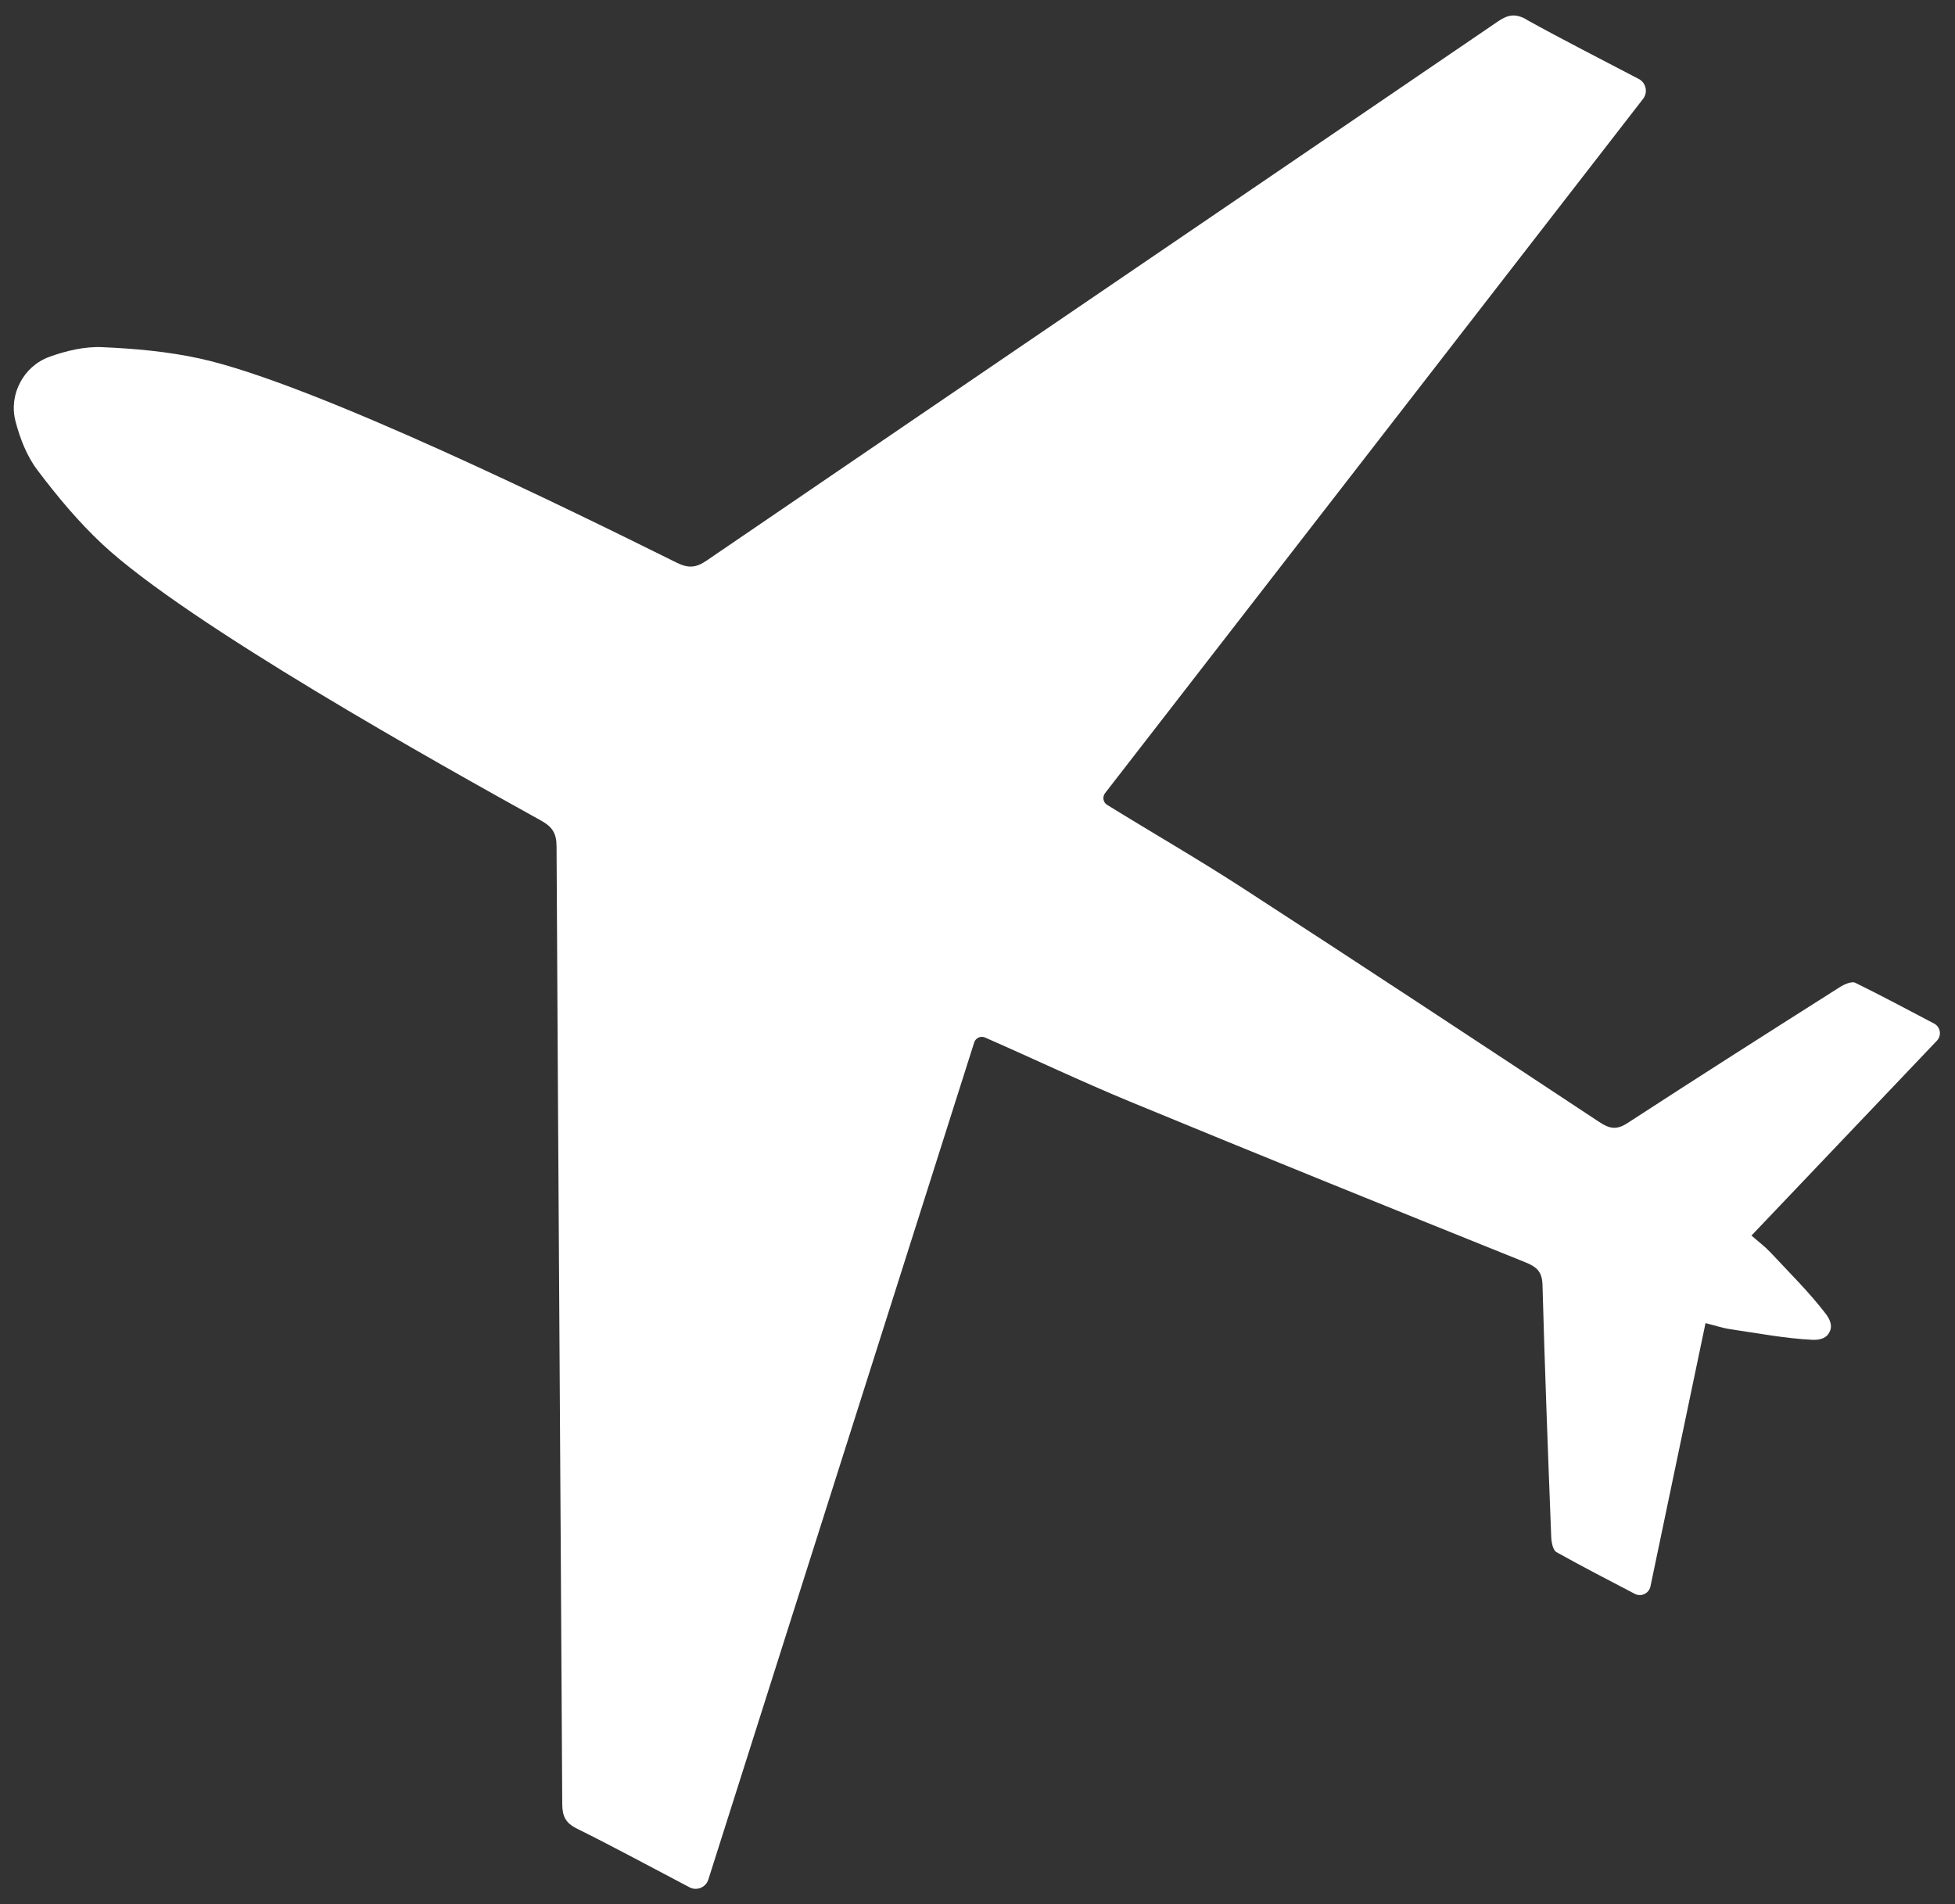<svg width="116" height="113" viewBox="0 0 116 113" fill="none" xmlns="http://www.w3.org/2000/svg">
<rect x="0" y="0" width="116" height="113" fill="#333333" stroke="none"/>
<path d="M90.573 1.153C89.913 0.789 89.477 0.865 88.882 1.271C73.229 11.946 57.56 22.596 41.911 33.276C41.269 33.714 40.814 33.719 40.133 33.38C33.966 30.321 18.633 22.766 11.873 21.279C9.97 20.86 7.995 20.684 6.045 20.6C5.011 20.555 3.912 20.819 2.927 21.176C2.152 21.459 1.548 22.018 1.192 22.705C0.83 23.387 0.712 24.203 0.921 25.001C1.184 26.015 1.594 27.069 2.218 27.894C3.394 29.451 4.661 30.977 6.086 32.304C11.15 37.024 26.078 45.352 32.099 48.691C32.763 49.059 33.018 49.434 33.023 50.212C33.122 69.157 33.257 88.102 33.361 107.049C33.365 107.768 33.55 108.171 34.225 108.507C36.475 109.625 38.686 110.825 40.911 111.992L40.911 111.993C41.345 112.222 41.881 112.001 42.029 111.534C47.301 94.929 52.549 78.409 57.803 61.862C57.887 61.595 58.184 61.453 58.442 61.564C58.445 61.565 58.447 61.567 58.45 61.568C61.323 62.826 64.157 64.176 67.055 65.373C74.859 68.596 82.688 71.758 90.52 74.91C91.195 75.183 91.503 75.475 91.524 76.25C91.66 81.237 91.849 86.224 92.042 91.209C92.055 91.52 92.143 91.988 92.351 92.104C93.866 92.95 95.408 93.747 96.998 94.578C97.377 94.778 97.842 94.556 97.93 94.137C99.032 88.872 100.11 83.713 101.197 78.514C101.774 78.659 102.213 78.809 102.666 78.875C104.286 79.112 105.905 79.423 107.535 79.505C108.065 79.531 108.411 79.354 108.545 79.057C108.714 78.779 108.663 78.394 108.34 77.972C107.348 76.677 106.172 75.521 105.055 74.322C104.743 73.988 104.372 73.711 103.923 73.319C107.586 69.471 111.217 65.653 114.926 61.756C115.222 61.445 115.138 60.938 114.759 60.738C113.172 59.902 111.64 59.085 110.083 58.319C109.869 58.214 109.433 58.408 109.17 58.574C104.958 61.247 100.747 63.923 96.566 66.644C95.915 67.069 95.499 66.98 94.893 66.58C87.849 61.925 80.8 57.277 73.715 52.684C71.083 50.978 68.364 49.413 65.695 47.763C65.693 47.762 65.69 47.76 65.687 47.759C65.451 47.61 65.399 47.284 65.571 47.063C76.204 33.339 86.822 19.638 97.492 5.867C97.793 5.48 97.67 4.914 97.236 4.686C95.01 3.518 92.769 2.381 90.569 1.164L90.573 1.153Z" fill="white"/>
</svg>
